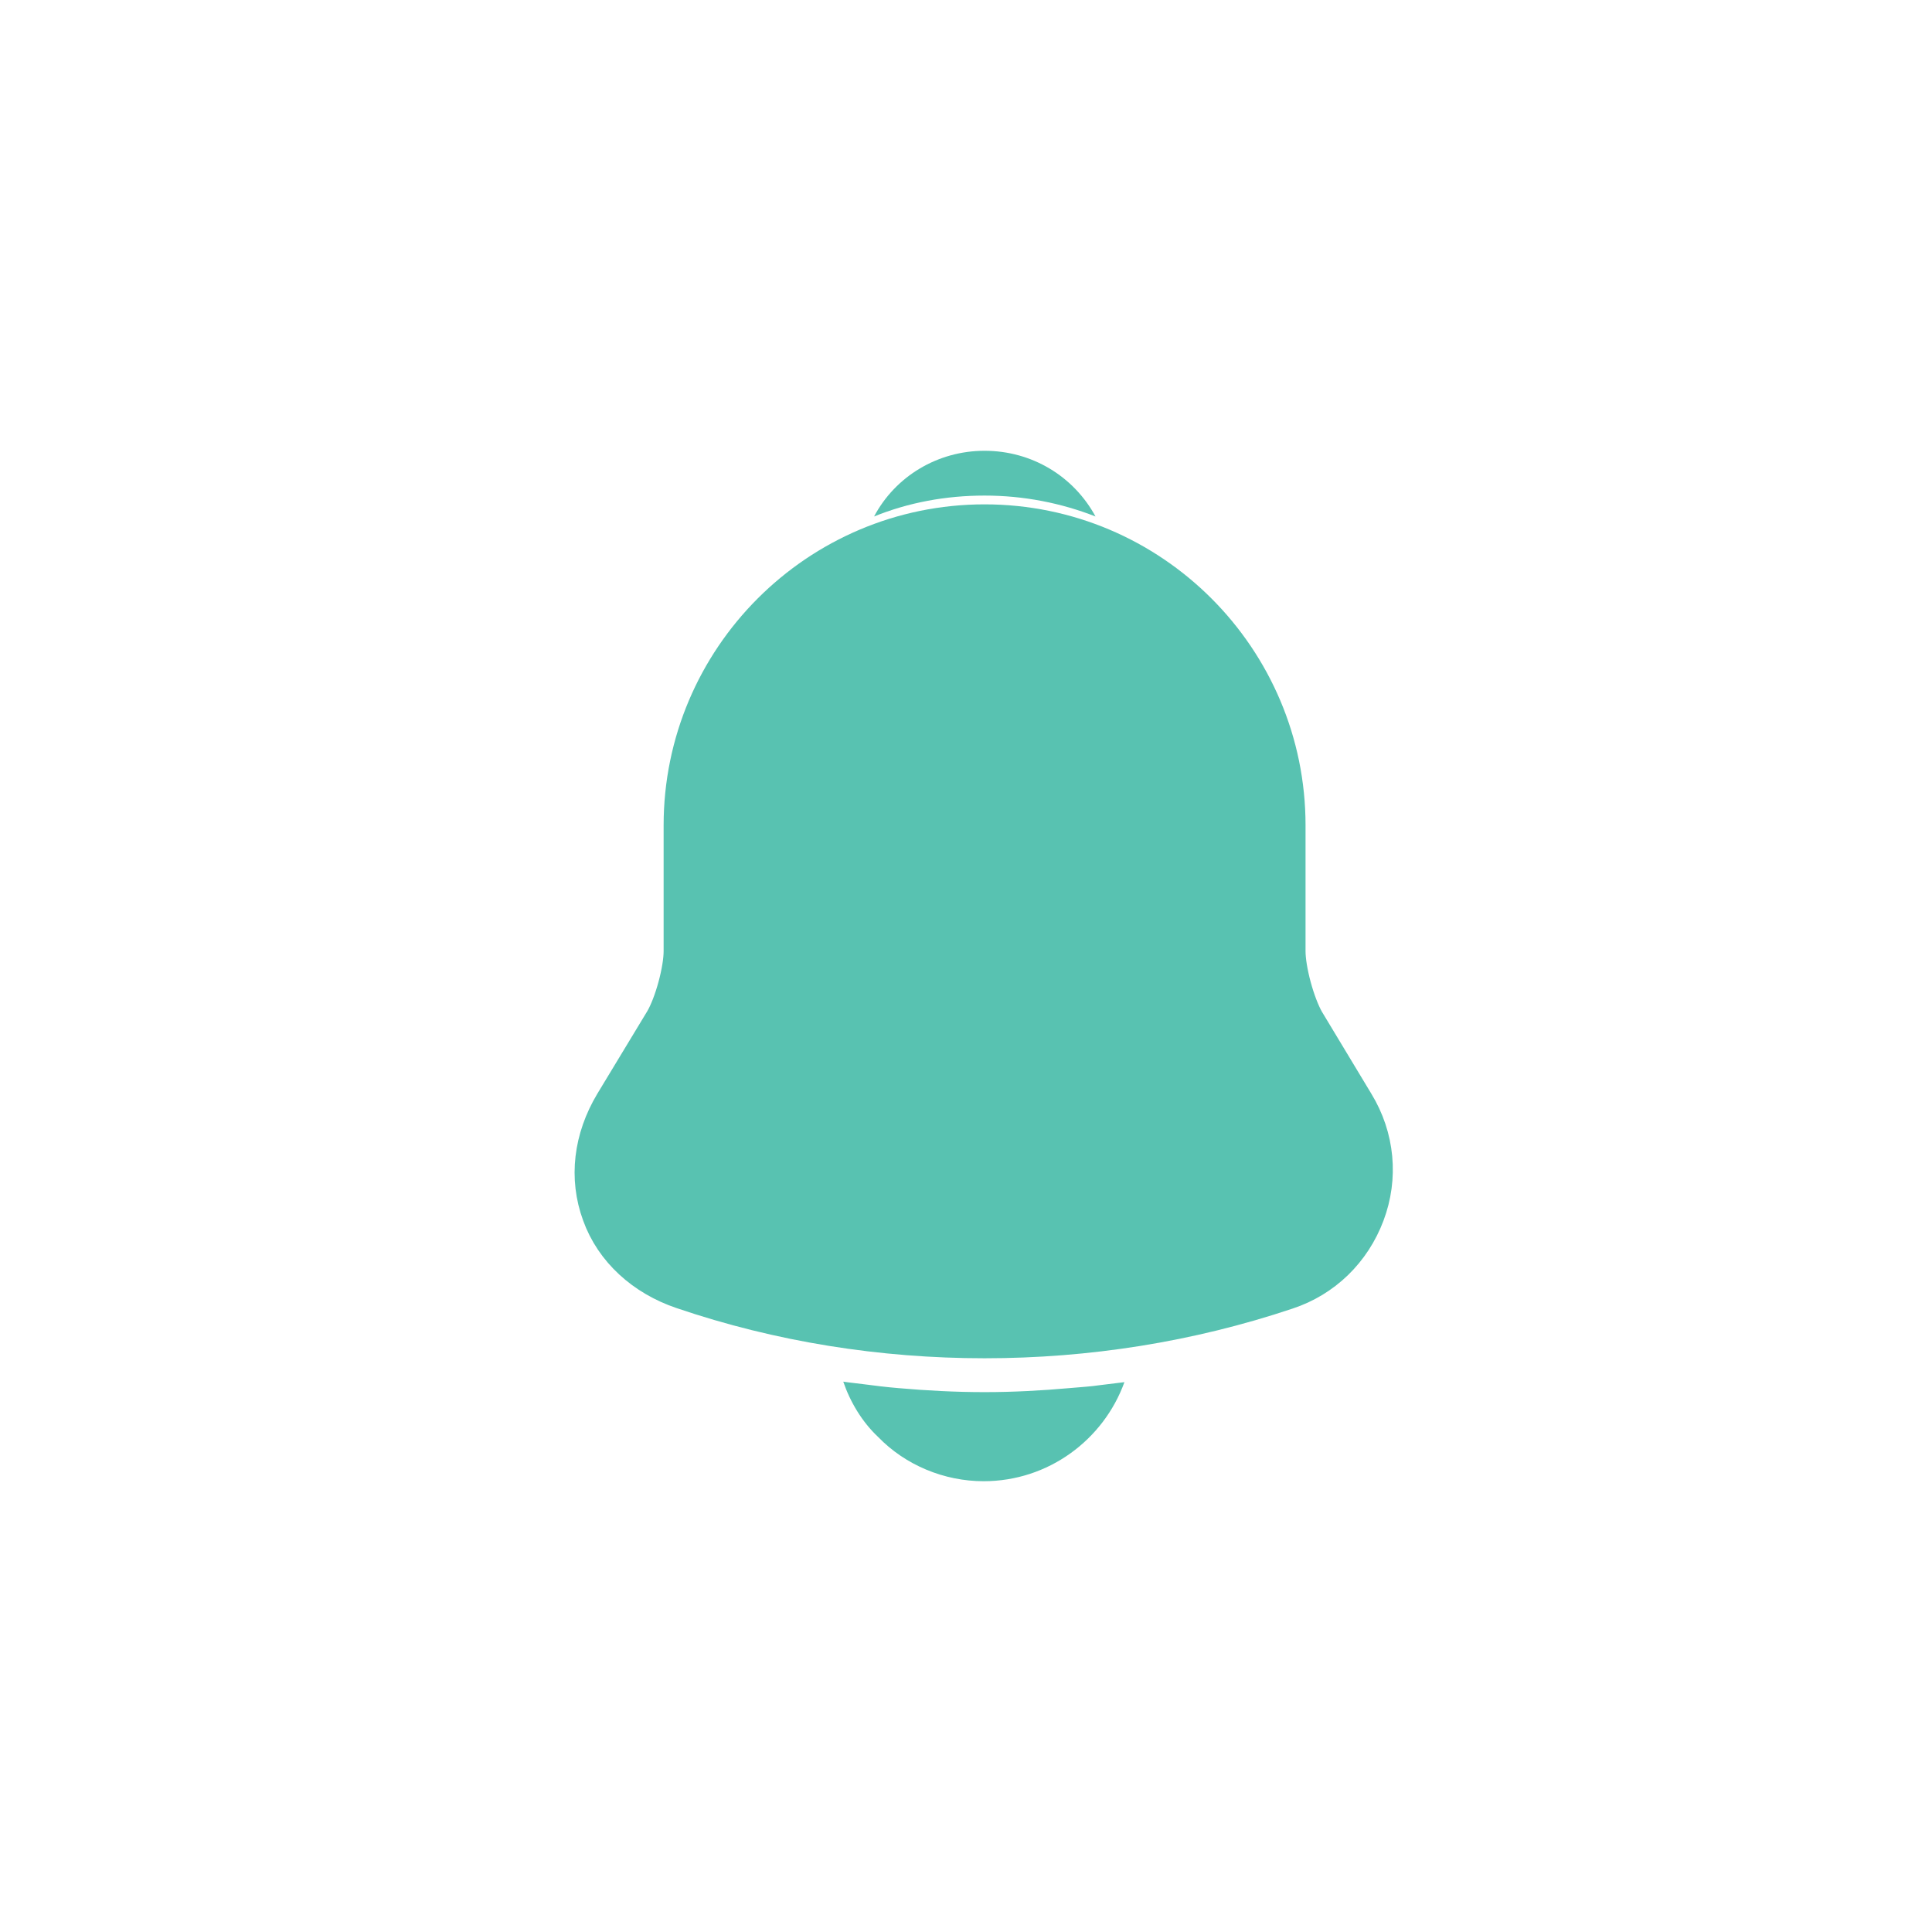 <svg width="55" height="55" viewBox="0 0 55 55" fill="none" xmlns="http://www.w3.org/2000/svg">
<path d="M38.399 31.527L36.982 29.176C36.685 28.652 36.416 27.66 36.416 27.079V23.495C36.416 18.877 32.662 15.108 28.029 15.108C23.397 15.108 19.642 18.877 19.642 23.495V27.079C19.642 27.66 19.373 28.652 19.076 29.162L17.645 31.527C17.078 32.477 16.951 33.525 17.305 34.488C17.645 35.438 18.452 36.174 19.501 36.528C22.249 37.463 25.139 37.917 28.029 37.917C30.919 37.917 33.809 37.463 36.557 36.542C37.549 36.217 38.314 35.466 38.682 34.488C39.051 33.511 38.952 32.434 38.399 31.527Z" fill="#58C2B1" stroke="#58C2B1" stroke-width="1.5"/>
<path d="M31.187 14.703C30.209 14.321 29.147 14.108 28.028 14.108C26.923 14.108 25.86 14.307 24.883 14.703C25.492 13.556 26.696 12.833 28.028 12.833C29.374 12.833 30.564 13.556 31.187 14.703Z" fill="#58C2B1"/>
<path d="M32.01 39.347C31.415 40.991 29.843 42.167 28.001 42.167C26.882 42.167 25.777 41.713 24.997 40.906C24.544 40.481 24.204 39.914 24.006 39.333C24.19 39.362 24.374 39.376 24.573 39.404C24.898 39.447 25.238 39.489 25.578 39.517C26.386 39.588 27.207 39.631 28.029 39.631C28.837 39.631 29.644 39.588 30.438 39.517C30.735 39.489 31.032 39.475 31.316 39.432C31.543 39.404 31.769 39.376 32.01 39.347Z" fill="#58C2B1"/>
</svg>
